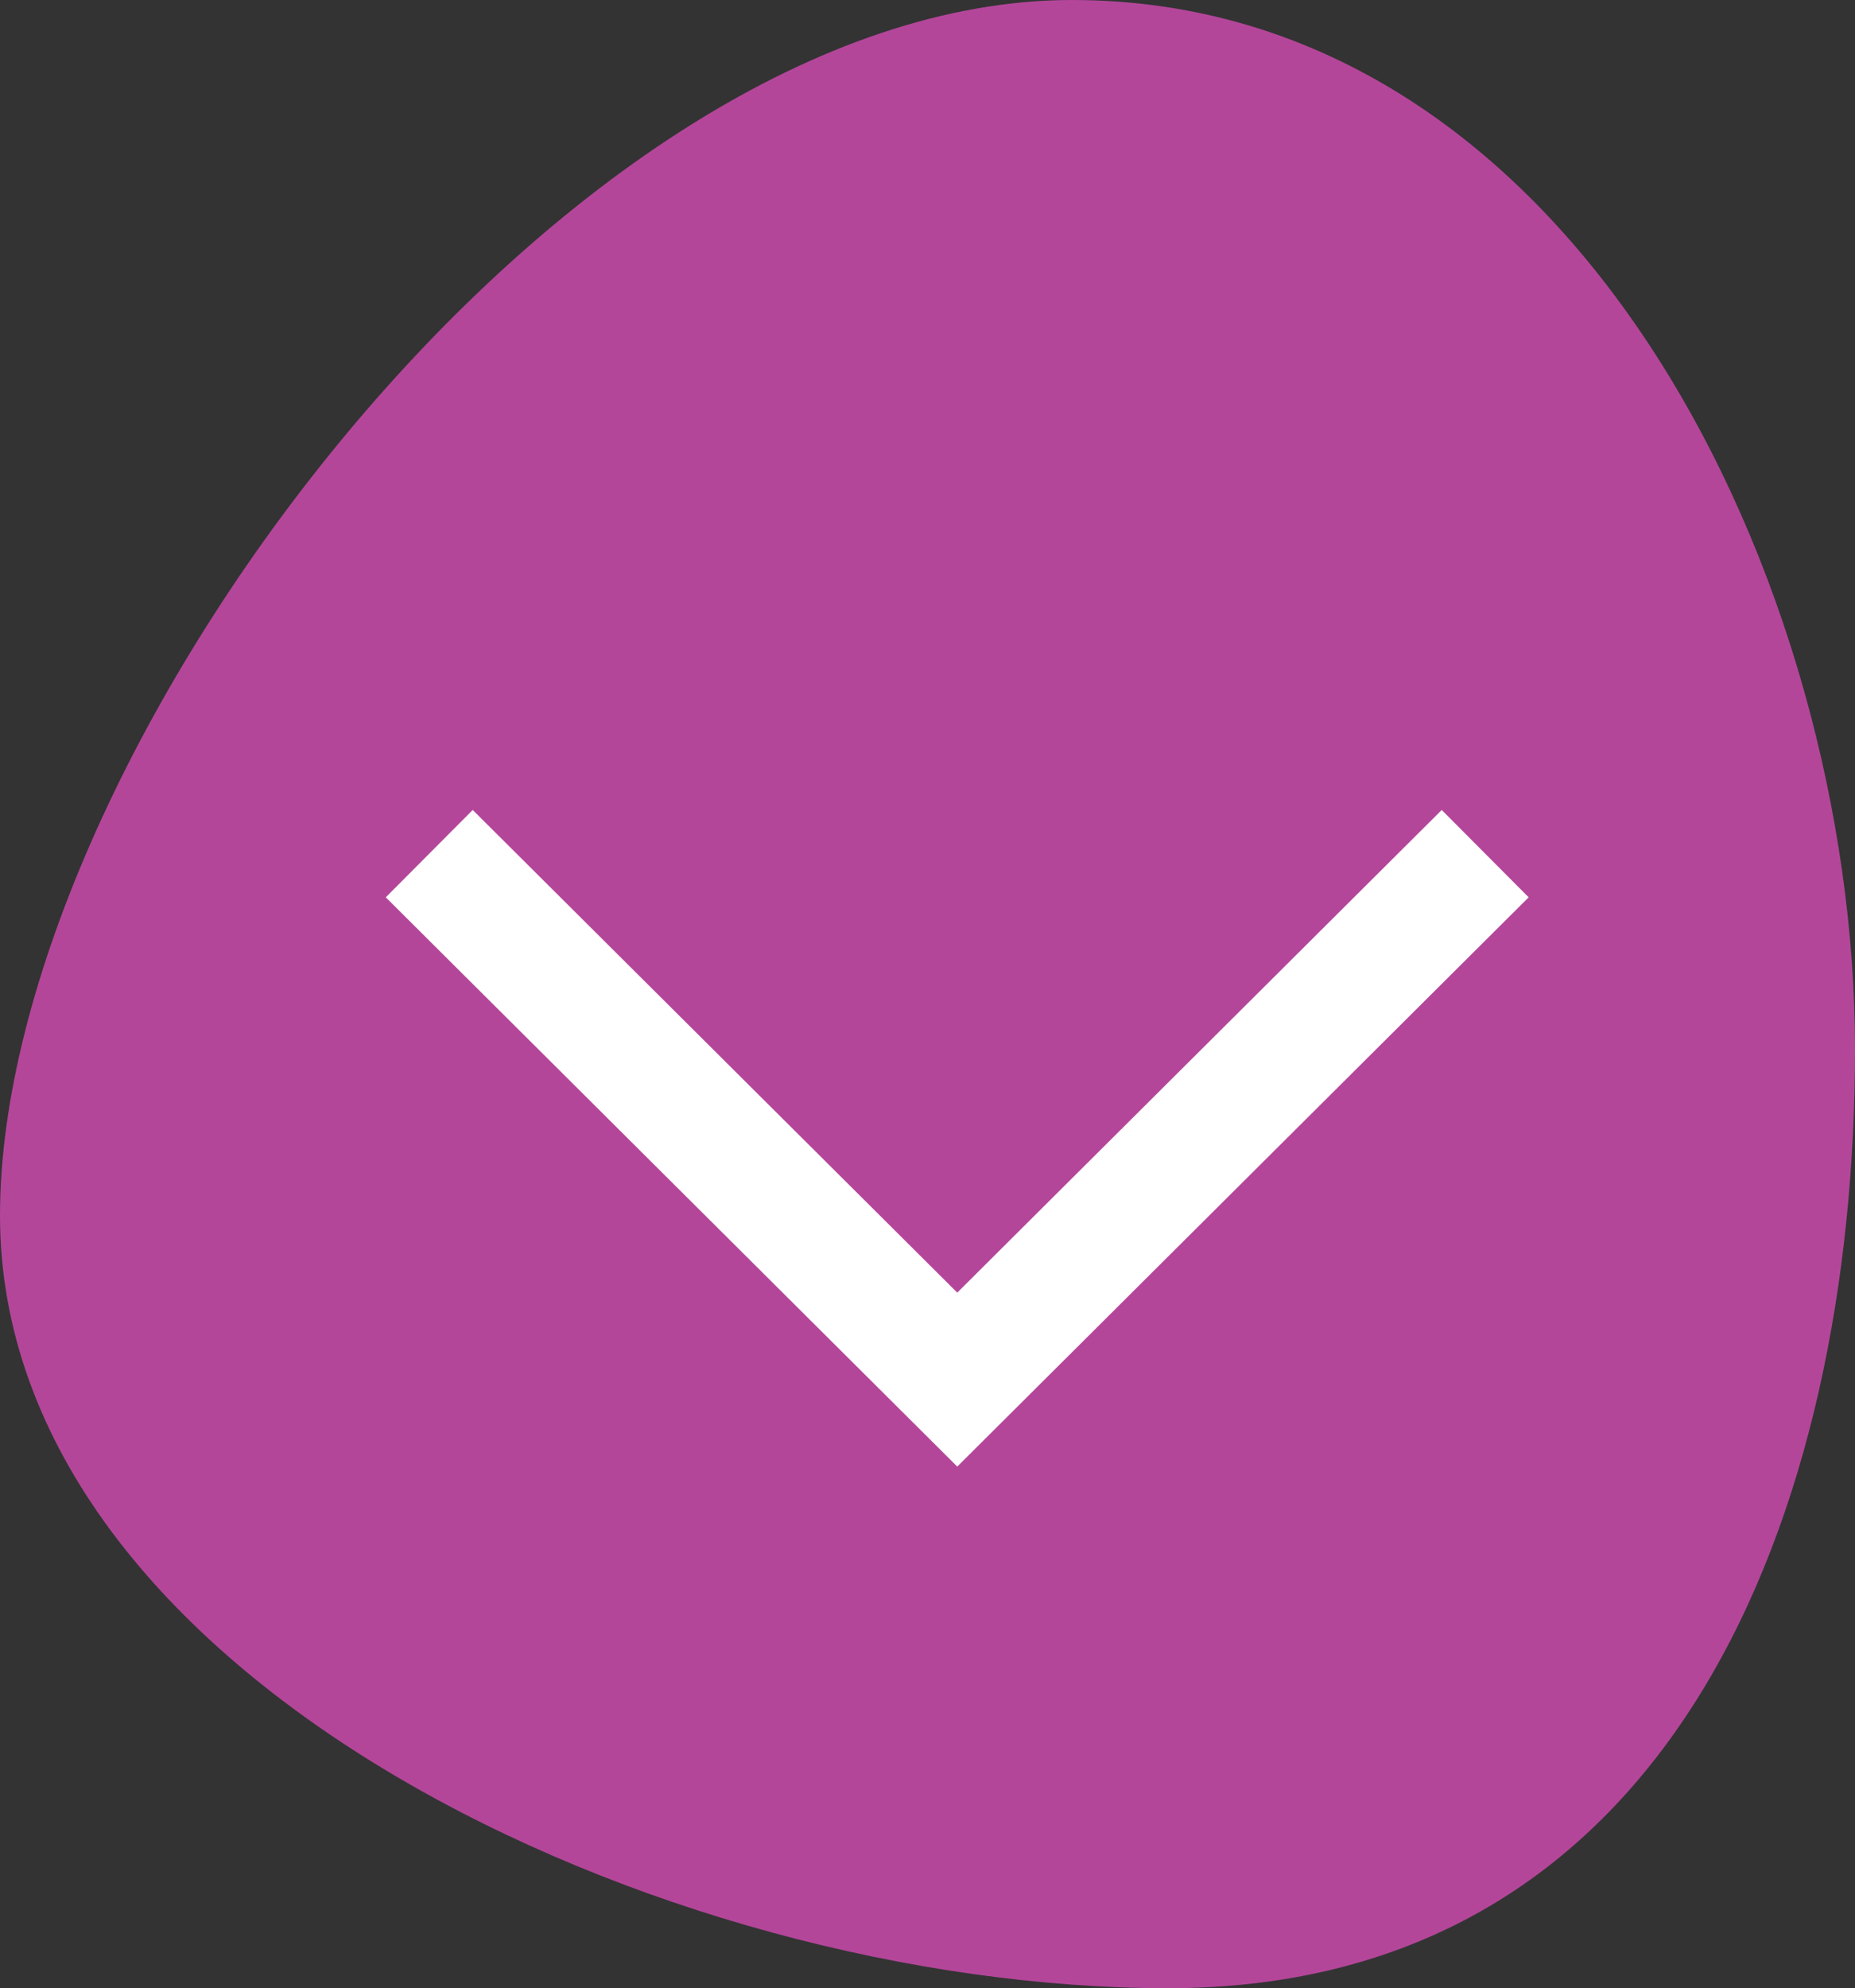 <svg xmlns="http://www.w3.org/2000/svg" width="60.225" height="64.521" viewBox="0 0 60.225 64.521">
  <rect x="0" y="0" width="60.225" height="64.521" fill="#333333" stroke="none"/>
  <g id="Arrow" transform="translate(0 64.521) rotate(-90)">
    <g id="Group_1936" data-name="Group 1936">
      <path id="Path_302" data-name="Path 302" d="M-.954-5.887c15.006,0,39.443,18.361,39.443,34.8S19.457,54.338,4.451,54.338s-30.482-5.858-30.482-22.3S-15.96-5.887-.954-5.887Z" transform="translate(26.032 5.887)" fill="#b4469a"/>
    </g>
    <path id="Path_4553" data-name="Path 4553" d="M0,0,17.143,17.068,34.283,0" transform="translate(36.819 13.936) rotate(90)" fill="none" stroke="#fff" stroke-width="4"/>
  </g>
</svg>
